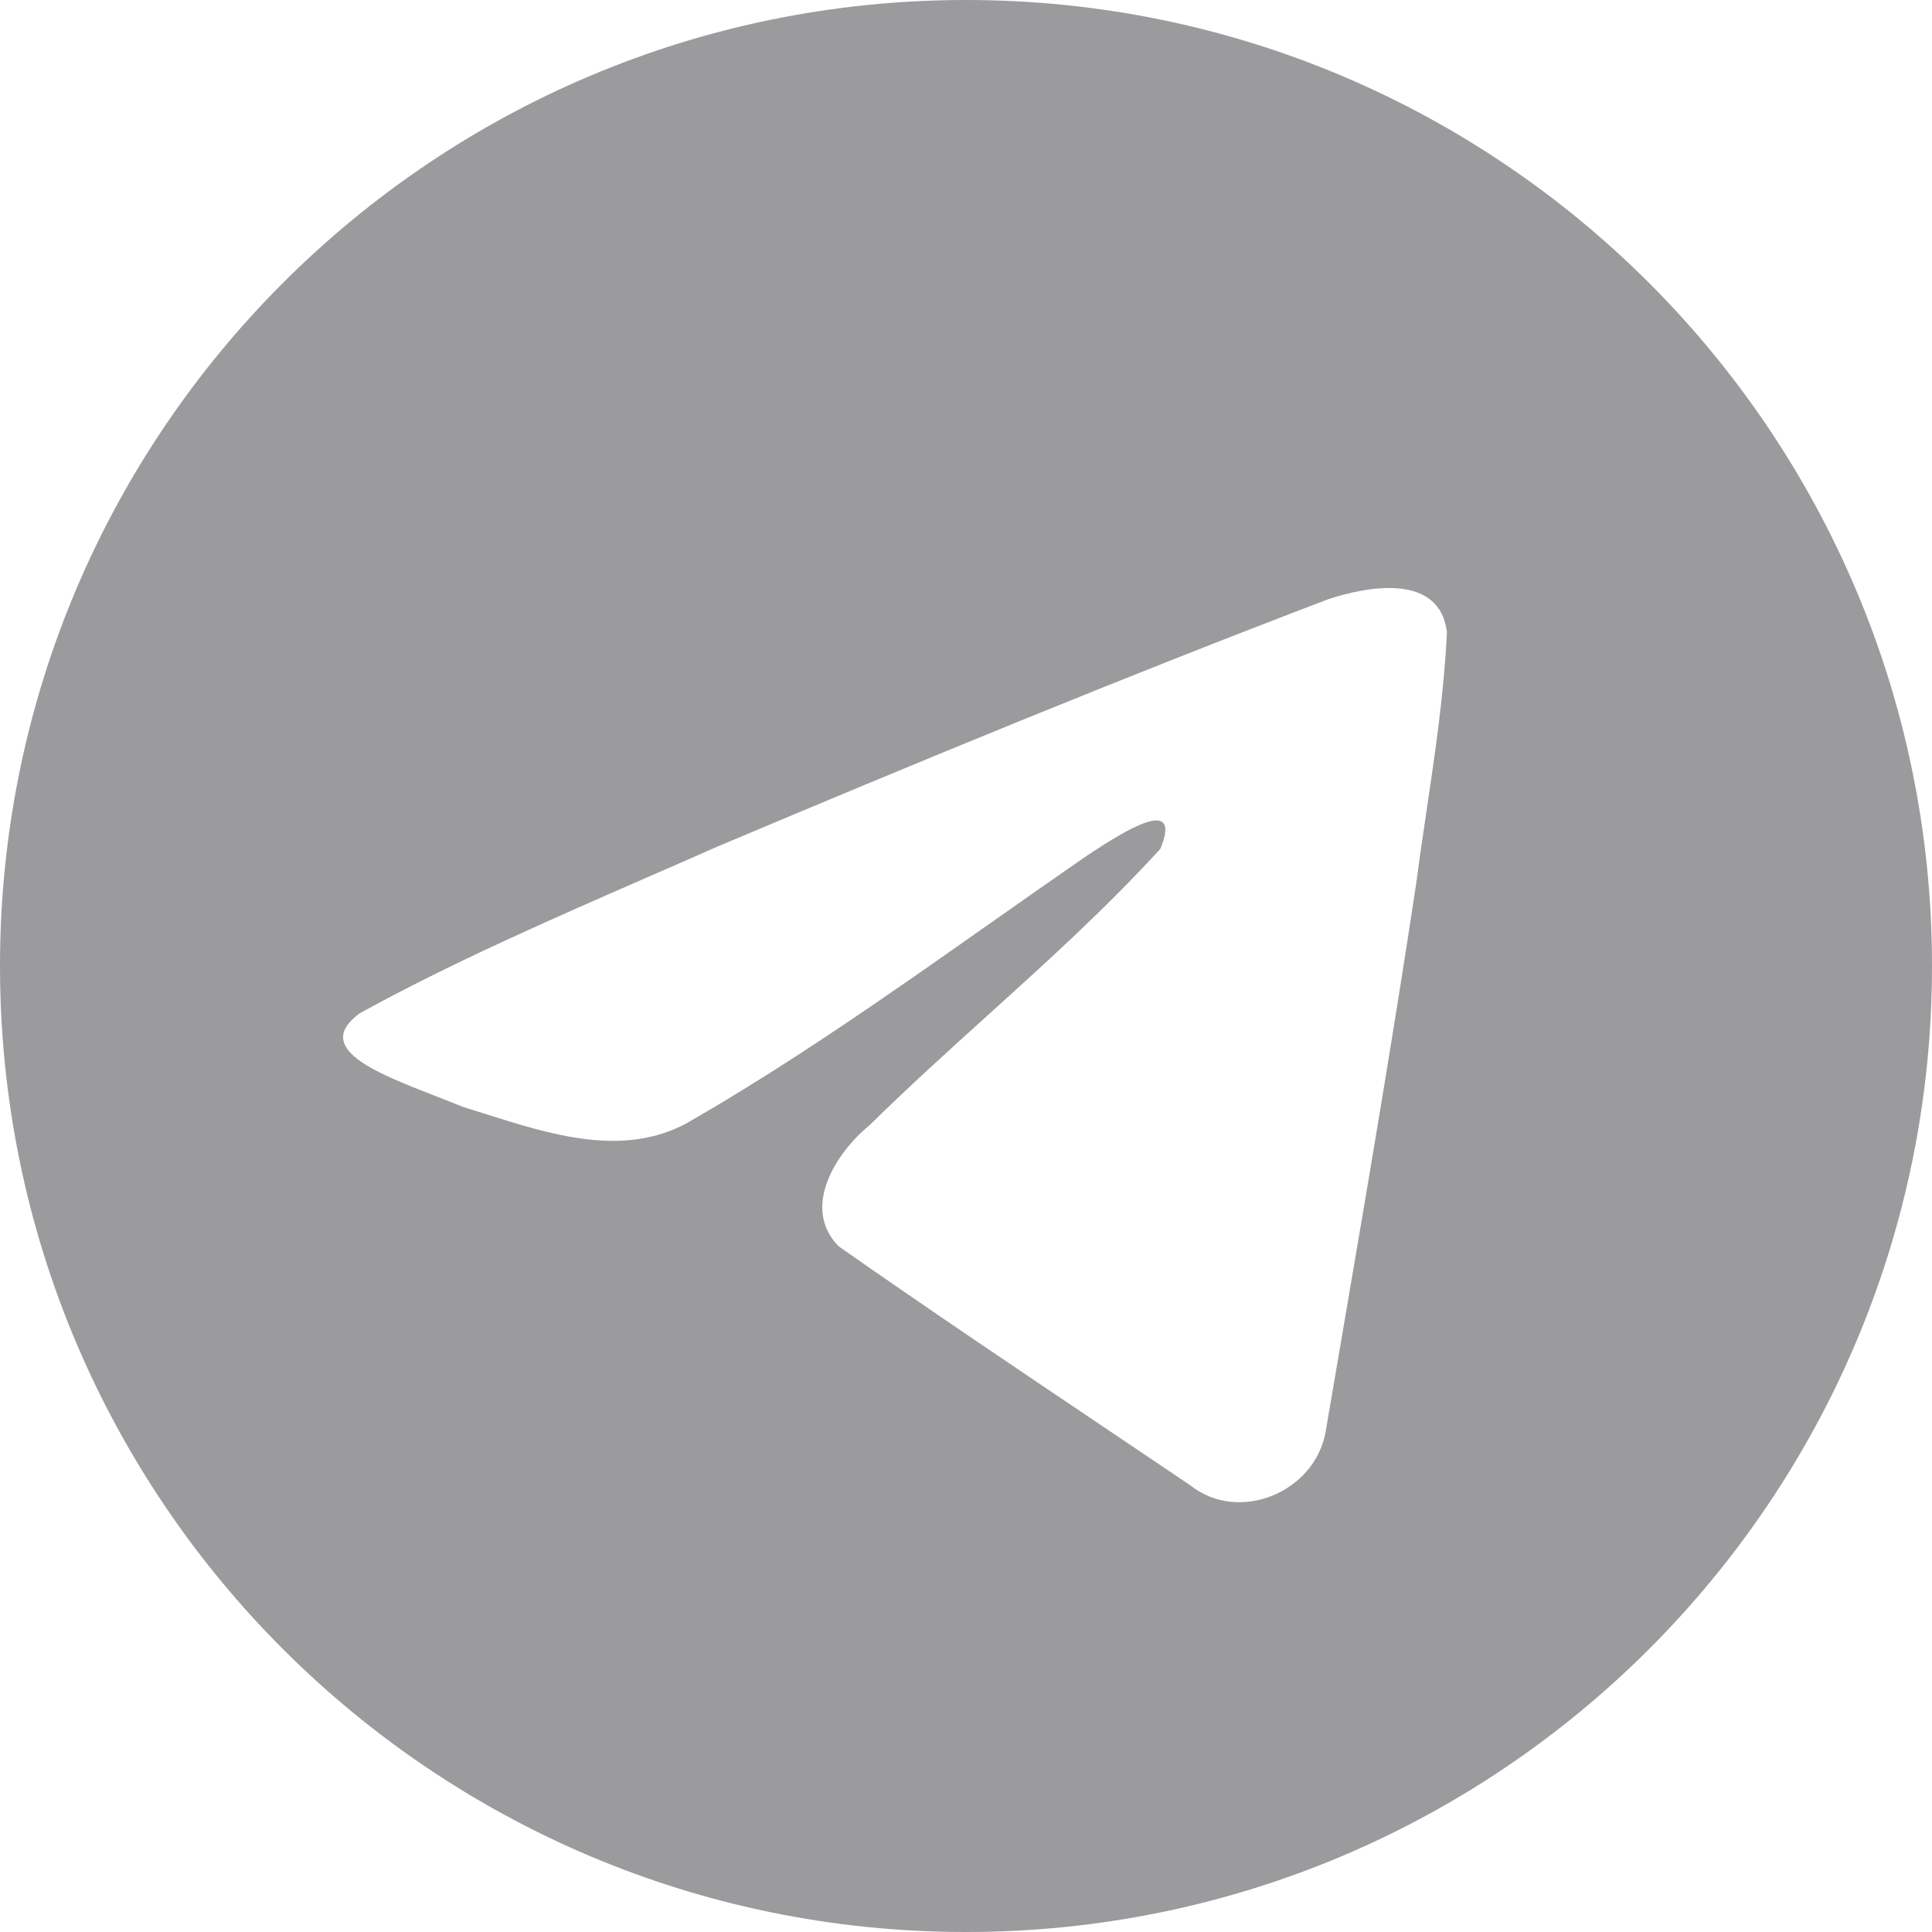 <?xml version="1.0" encoding="UTF-8"?> <svg xmlns="http://www.w3.org/2000/svg" width="26" height="26" viewBox="0 0 26 26" fill="none"><path fill-rule="evenodd" clip-rule="evenodd" d="M26 13C26 20.18 20.18 26 13 26C5.82 26 0 20.18 0 13C0 5.82 5.82 0 13 0C20.18 0 26 5.82 26 13ZM8.705 11.809C7.403 12.378 6.065 12.962 4.842 13.636L4.841 13.636C4.203 14.104 5.052 14.435 5.848 14.745C5.975 14.794 6.1 14.843 6.218 14.892C6.316 14.922 6.416 14.954 6.517 14.986C7.403 15.268 8.391 15.583 9.251 15.11C10.664 14.298 11.997 13.36 13.33 12.422C13.766 12.115 14.203 11.808 14.642 11.505C14.662 11.492 14.686 11.477 14.711 11.46C15.085 11.218 15.926 10.673 15.615 11.424C14.879 12.229 14.091 12.941 13.299 13.657C12.765 14.14 12.229 14.624 11.705 15.14C11.25 15.51 10.776 16.255 11.287 16.773C12.462 17.596 13.656 18.399 14.849 19.201C15.237 19.463 15.625 19.724 16.013 19.985C16.669 20.51 17.695 20.086 17.84 19.267C17.904 18.89 17.968 18.513 18.033 18.136C18.389 16.053 18.745 13.97 19.06 11.881C19.103 11.553 19.151 11.225 19.2 10.898C19.318 10.103 19.435 9.307 19.472 8.508C19.377 7.711 18.411 7.886 17.872 8.065C15.107 9.118 12.37 10.248 9.643 11.398C9.334 11.535 9.021 11.672 8.705 11.809Z" fill="#9B9A9C"></path></svg> 